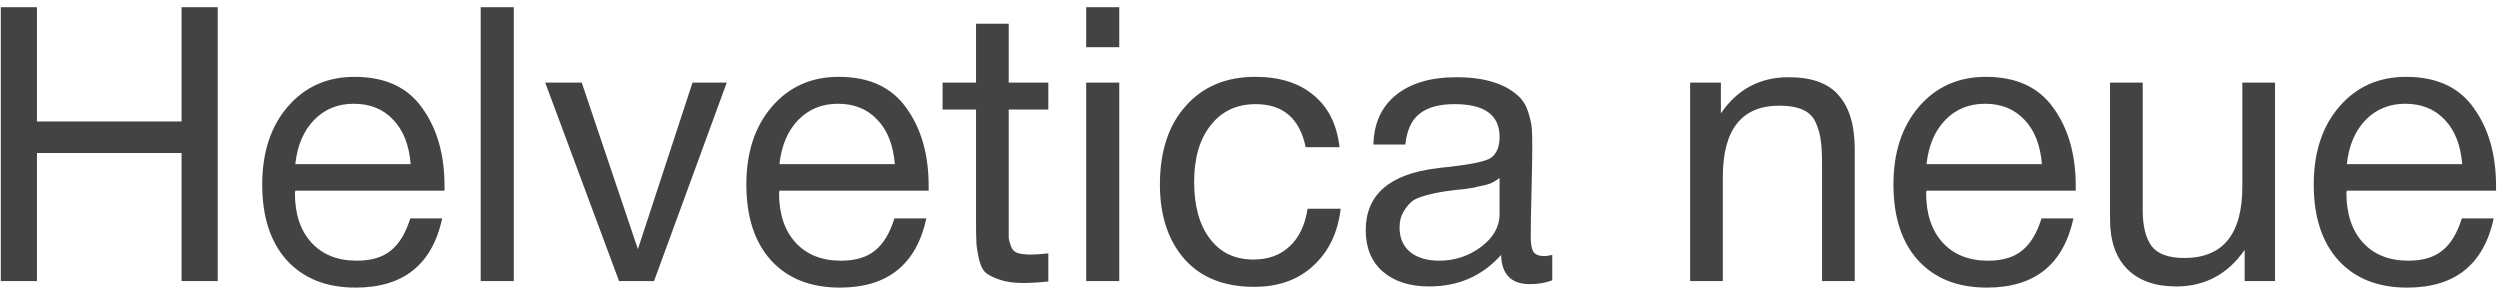 <?xml version="1.0" encoding="UTF-8"?> <svg xmlns="http://www.w3.org/2000/svg" width="169" height="20" viewBox="0 0 169 20" fill="none"> <path d="M14.718 0.488V19H12.274V10.342H2.498V19H0.054V0.488H2.498V8.21H12.274V0.488H14.718ZM29.894 14.762C29.218 17.882 27.268 19.442 24.044 19.442C22.068 19.442 20.516 18.827 19.39 17.596C18.28 16.365 17.726 14.658 17.726 12.474C17.726 10.307 18.298 8.557 19.442 7.222C20.603 5.87 22.111 5.194 23.966 5.194C26.028 5.194 27.554 5.896 28.542 7.3C29.547 8.687 30.05 10.446 30.05 12.578V12.89H19.962L19.936 13.046C19.936 14.467 20.308 15.585 21.054 16.4C21.799 17.215 22.822 17.622 24.122 17.622C25.092 17.622 25.855 17.397 26.41 16.946C26.982 16.495 27.424 15.767 27.736 14.762H29.894ZM27.762 11.096C27.658 9.813 27.268 8.817 26.592 8.106C25.916 7.378 25.023 7.014 23.914 7.014C22.839 7.014 21.946 7.378 21.236 8.106C20.525 8.834 20.1 9.831 19.962 11.096H27.762ZM34.733 0.488V19H32.496V0.488H34.733ZM36.856 5.584H39.326L43.122 16.842L46.814 5.584H49.128L44.214 19H41.848L36.856 5.584ZM62.622 14.762C61.946 17.882 59.996 19.442 56.772 19.442C54.796 19.442 53.245 18.827 52.118 17.596C51.009 16.365 50.454 14.658 50.454 12.474C50.454 10.307 51.026 8.557 52.17 7.222C53.331 5.87 54.84 5.194 56.694 5.194C58.757 5.194 60.282 5.896 61.27 7.3C62.276 8.687 62.778 10.446 62.778 12.578V12.89H52.69L52.664 13.046C52.664 14.467 53.037 15.585 53.782 16.4C54.528 17.215 55.55 17.622 56.85 17.622C57.821 17.622 58.584 17.397 59.138 16.946C59.71 16.495 60.152 15.767 60.464 14.762H62.622ZM60.49 11.096C60.386 9.813 59.996 8.817 59.32 8.106C58.644 7.378 57.752 7.014 56.642 7.014C55.568 7.014 54.675 7.378 53.964 8.106C53.254 8.834 52.829 9.831 52.69 11.096H60.49ZM70.867 5.584V7.404H68.189V15.23C68.189 15.663 68.189 15.949 68.189 16.088C68.206 16.227 68.258 16.417 68.345 16.66C68.432 16.885 68.579 17.033 68.787 17.102C68.995 17.171 69.29 17.206 69.671 17.206C70 17.206 70.399 17.18 70.867 17.128V19.026C70.243 19.095 69.68 19.13 69.177 19.13C68.553 19.13 68.033 19.061 67.617 18.922C67.201 18.783 66.88 18.627 66.655 18.454C66.447 18.281 66.291 17.977 66.187 17.544C66.083 17.093 66.022 16.721 66.005 16.426C65.988 16.114 65.979 15.603 65.979 14.892C65.979 14.84 65.979 14.805 65.979 14.788C65.979 14.753 65.979 14.71 65.979 14.658C65.979 14.606 65.979 14.563 65.979 14.528V7.404H63.717V5.584H65.979V1.606H68.189V5.584H70.867ZM75.662 0.488V3.192H73.426V0.488H75.662ZM75.662 5.584V19H73.426V5.584H75.662ZM90.63 14.112C90.439 15.724 89.824 17.007 88.784 17.96C87.761 18.913 86.427 19.39 84.78 19.39C82.752 19.39 81.183 18.766 80.074 17.518C78.965 16.253 78.41 14.571 78.41 12.474C78.41 10.238 78.99 8.47 80.152 7.17C81.313 5.853 82.882 5.194 84.858 5.194C86.504 5.194 87.822 5.61 88.81 6.442C89.798 7.257 90.379 8.427 90.552 9.952H88.264C87.865 8.011 86.739 7.04 84.884 7.04C83.601 7.04 82.587 7.517 81.842 8.47C81.097 9.406 80.724 10.68 80.724 12.292C80.724 13.921 81.079 15.204 81.79 16.14C82.501 17.076 83.48 17.544 84.728 17.544C85.733 17.544 86.548 17.249 87.172 16.66C87.813 16.071 88.221 15.221 88.394 14.112H90.63ZM104.933 17.232V18.948C104.482 19.121 103.979 19.208 103.425 19.208C102.159 19.208 101.509 18.549 101.475 17.232C100.209 18.653 98.589 19.364 96.613 19.364C95.295 19.364 94.247 19.026 93.467 18.35C92.704 17.674 92.323 16.747 92.323 15.568C92.323 13.176 93.909 11.781 97.081 11.382C97.289 11.347 97.592 11.313 97.991 11.278C99.499 11.105 100.426 10.905 100.773 10.68C101.171 10.403 101.371 9.926 101.371 9.25C101.371 7.777 100.357 7.04 98.329 7.04C97.289 7.04 96.5 7.257 95.963 7.69C95.425 8.106 95.105 8.799 95.001 9.77H92.843C92.877 8.331 93.389 7.213 94.377 6.416C95.365 5.619 96.725 5.22 98.459 5.22C100.348 5.22 101.752 5.653 102.671 6.52C102.965 6.797 103.182 7.161 103.321 7.612C103.459 8.063 103.537 8.435 103.555 8.73C103.572 9.007 103.581 9.432 103.581 10.004C103.581 10.663 103.563 11.659 103.529 12.994C103.494 14.329 103.477 15.325 103.477 15.984C103.477 16.469 103.537 16.816 103.659 17.024C103.797 17.215 104.04 17.31 104.387 17.31C104.525 17.31 104.707 17.284 104.933 17.232ZM101.371 12.032C101.215 12.153 101.05 12.257 100.877 12.344C100.703 12.431 100.478 12.5 100.201 12.552C99.941 12.604 99.759 12.647 99.655 12.682C99.568 12.699 99.343 12.734 98.979 12.786C98.615 12.821 98.424 12.838 98.407 12.838C97.869 12.907 97.514 12.959 97.341 12.994C97.185 13.011 96.873 13.081 96.405 13.202C95.954 13.323 95.633 13.462 95.443 13.618C95.252 13.774 95.061 14.008 94.871 14.32C94.697 14.615 94.611 14.97 94.611 15.386C94.611 16.079 94.845 16.625 95.313 17.024C95.798 17.423 96.457 17.622 97.289 17.622C98.346 17.622 99.291 17.31 100.123 16.686C100.955 16.062 101.371 15.325 101.371 14.476V12.032ZM116.332 5.584V7.664C117.441 6.035 118.967 5.22 120.908 5.22C122.485 5.22 123.621 5.636 124.314 6.468C125.025 7.283 125.38 8.487 125.38 10.082V19H123.17V11.096C123.17 10.437 123.144 9.926 123.092 9.562C123.057 9.181 122.953 8.782 122.78 8.366C122.607 7.933 122.312 7.621 121.896 7.43C121.48 7.239 120.943 7.144 120.284 7.144C117.736 7.144 116.462 8.756 116.462 11.98V19H114.252V5.584H116.332ZM140.165 14.762C139.489 17.882 137.539 19.442 134.315 19.442C132.339 19.442 130.788 18.827 129.661 17.596C128.552 16.365 127.997 14.658 127.997 12.474C127.997 10.307 128.569 8.557 129.713 7.222C130.874 5.87 132.382 5.194 134.237 5.194C136.3 5.194 137.825 5.896 138.813 7.3C139.818 8.687 140.321 10.446 140.321 12.578V12.89H130.233L130.207 13.046C130.207 14.467 130.58 15.585 131.325 16.4C132.07 17.215 133.093 17.622 134.393 17.622C135.364 17.622 136.126 17.397 136.681 16.946C137.253 16.495 137.695 15.767 138.007 14.762H140.165ZM138.033 11.096C137.929 9.813 137.539 8.817 136.863 8.106C136.187 7.378 135.294 7.014 134.185 7.014C133.11 7.014 132.218 7.378 131.507 8.106C130.796 8.834 130.372 9.831 130.233 11.096H138.033ZM153.792 5.584V19H151.738V16.894C150.594 18.541 149.051 19.364 147.11 19.364C145.689 19.364 144.588 18.974 143.808 18.194C143.028 17.414 142.638 16.287 142.638 14.814V5.584H144.848V14.216C144.848 15.273 145.047 16.079 145.446 16.634C145.862 17.171 146.599 17.44 147.656 17.44C150.273 17.44 151.582 15.828 151.582 12.604V5.584H153.792ZM168.577 14.762C167.901 17.882 165.951 19.442 162.727 19.442C160.751 19.442 159.2 18.827 158.073 17.596C156.964 16.365 156.409 14.658 156.409 12.474C156.409 10.307 156.981 8.557 158.125 7.222C159.287 5.87 160.795 5.194 162.649 5.194C164.712 5.194 166.237 5.896 167.225 7.3C168.231 8.687 168.733 10.446 168.733 12.578V12.89H158.645L158.619 13.046C158.619 14.467 158.992 15.585 159.737 16.4C160.483 17.215 161.505 17.622 162.805 17.622C163.776 17.622 164.539 17.397 165.093 16.946C165.665 16.495 166.107 15.767 166.419 14.762H168.577ZM166.445 11.096C166.341 9.813 165.951 8.817 165.275 8.106C164.599 7.378 163.707 7.014 162.597 7.014C161.523 7.014 160.63 7.378 159.919 8.106C159.209 8.834 158.784 9.831 158.645 11.096H166.445Z" fill="#434343"></path> </svg> 
